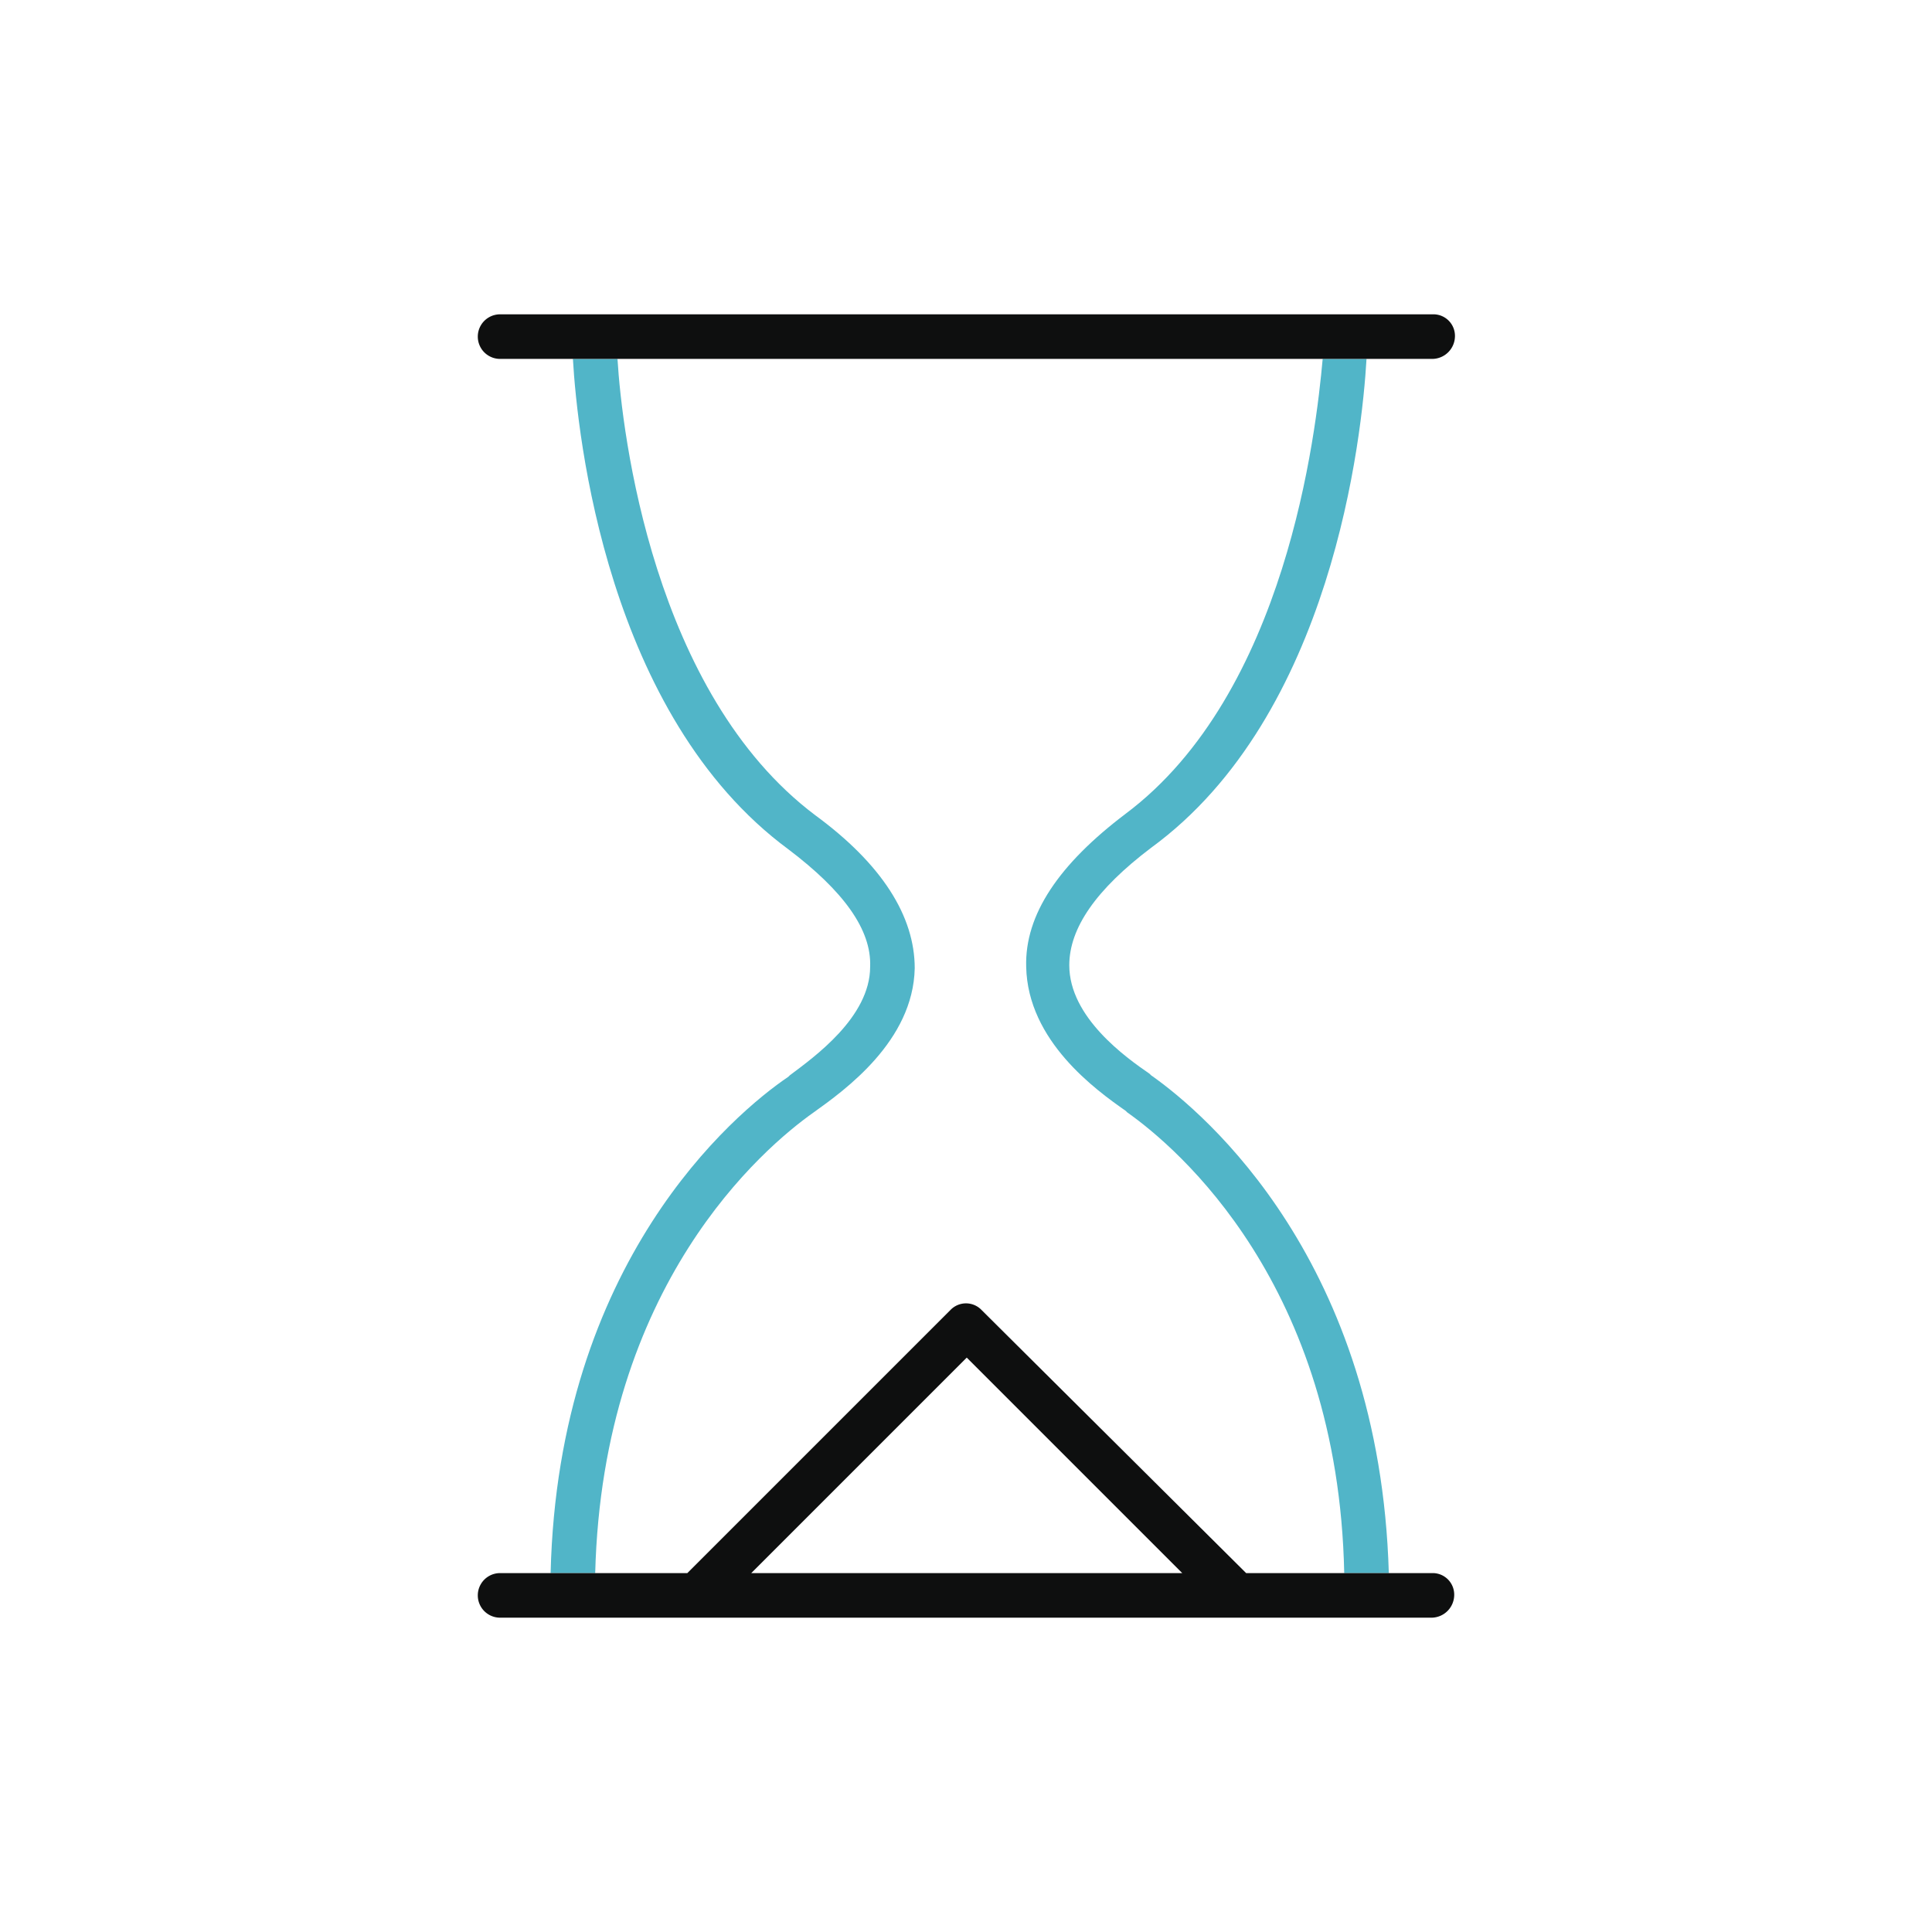 <svg xmlns="http://www.w3.org/2000/svg" viewBox="0 0 130 130"><defs><style>.cls-1{fill:none;}.cls-2{fill:#51b5c8;}.cls-3{fill:#0e0f0f;}</style></defs><title>42</title><g id="Layer_2" data-name="Layer 2"><g id="Layer_1-2" data-name="Layer 1"><rect class="cls-1" width="130" height="130"/><polygon class="cls-1" points="65.05 91.35 50.55 105.85 79.55 105.85 65.05 91.35"/><path class="cls-1" d="M75.75,74.85h0c-2.1-1.5-6.7-4.8-6.8-9.7,0-3.5,2.2-7,6.7-10.3,10.9-8.2,12.9-25.7,13.3-30.7H41.55c.4,5,2.4,22.5,13.2,30.6,4.5,3.4,6.8,6.8,6.7,10.3-.1,5-4.7,8.3-6.7,9.7l-.1.1c-3.4,2.4-14.2,11.6-14.6,31h6.2L64,88.15a1.45,1.45,0,0,1,2.1,0l17.7,17.7h6.6C90,86.45,79.15,77.25,75.75,74.85Z"/><path class="cls-2" d="M54.75,74.85h0c2.1-1.5,6.7-4.8,6.8-9.7,0-3.5-2.2-7-6.7-10.3-10.9-8.2-13-25.7-13.3-30.7h-3c.3,5.2,2.3,24,14.5,33,3.7,2.8,5.6,5.4,5.5,7.9,0,3.4-3.8,6.1-5.4,7.3l-.1.1c-3.7,2.5-15.5,12.5-16,33.4h3C40.55,86.45,51.35,77.25,54.75,74.85Z"/><path class="cls-2" d="M75.75,54.75c-4.5,3.4-6.8,6.8-6.7,10.3.1,5,4.7,8.3,6.7,9.7l.1.1c3.4,2.4,14.2,11.6,14.6,31h3c-.6-20.9-12.3-30.9-16-33.5l-.1-.1c-1.6-1.1-5.4-3.8-5.4-7.3,0-2.5,1.8-5.1,5.5-7.9,12.2-8.9,14.2-27.7,14.5-32.9H89C88.55,29.15,86.55,46.65,75.75,54.75Z"/><path class="cls-3" d="M89,24.15h7.4a1.54,1.54,0,0,0,1.5-1.5,1.45,1.45,0,0,0-1.4-1.5H33.65a1.5,1.5,0,0,0,0,3H89Z"/><path class="cls-3" d="M96.45,105.85H83.85l-17.8-17.7a1.45,1.45,0,0,0-2.1,0l-17.7,17.7H33.65a1.5,1.5,0,0,0,0,3h62.7a1.54,1.54,0,0,0,1.5-1.5A1.45,1.45,0,0,0,96.45,105.85Zm-31.4-14.5,14.5,14.5h-29Z"/></g></g></svg>